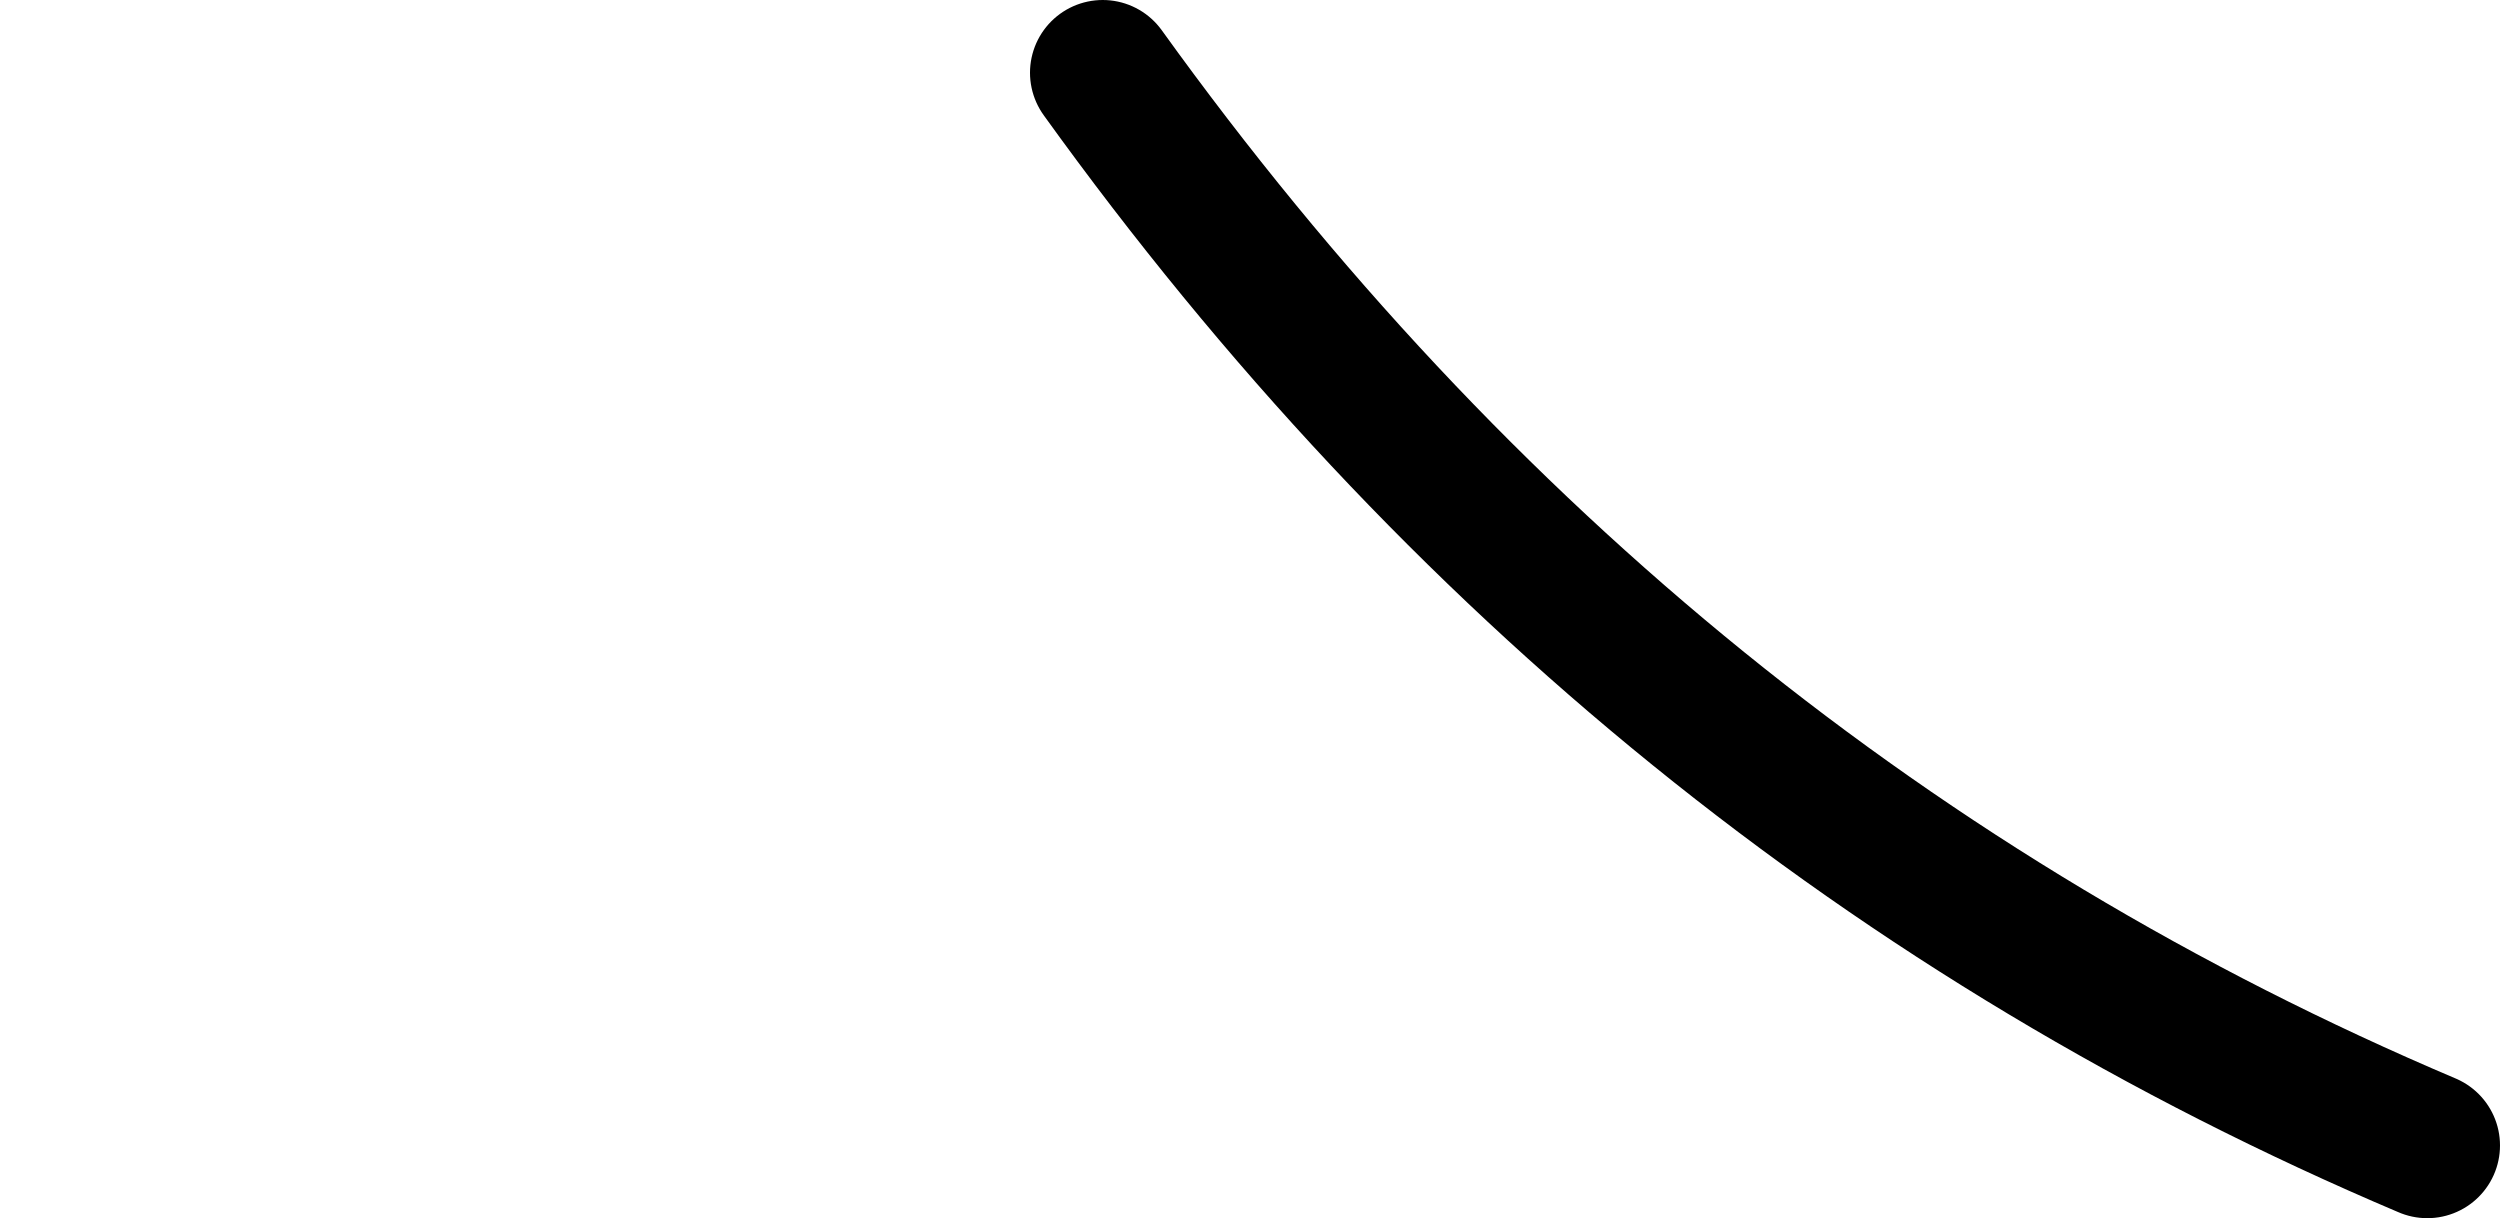 <?xml version="1.0" encoding="UTF-8" standalone="no"?>
<svg xmlns:xlink="http://www.w3.org/1999/xlink" height="67.0px" width="137.5px" xmlns="http://www.w3.org/2000/svg">
  <g transform="matrix(1.0, 0.0, 0.0, 1.0, 127.05, 15.35)">
    <path d="M-66.4 -11.35 Q-37.3 29.1 6.45 47.65" fill="none" stroke="#000000" stroke-linecap="round" stroke-linejoin="round" stroke-width="8.0">
      <animate attributeName="stroke" dur="2s" repeatCount="indefinite" values="#000000;#000001"/>
      <animate attributeName="stroke-width" dur="2s" repeatCount="indefinite" values="8.0;8.0"/>
      <animate attributeName="fill-opacity" dur="2s" repeatCount="indefinite" values="1.0;1.0"/>
      <animate attributeName="d" dur="2s" repeatCount="indefinite" values="M-66.4 -11.35 Q-37.3 29.1 6.45 47.65;M-66.4 -11.35 Q-94.7 16.15 -123.05 43.65"/>
    </path>
  </g>
</svg>
